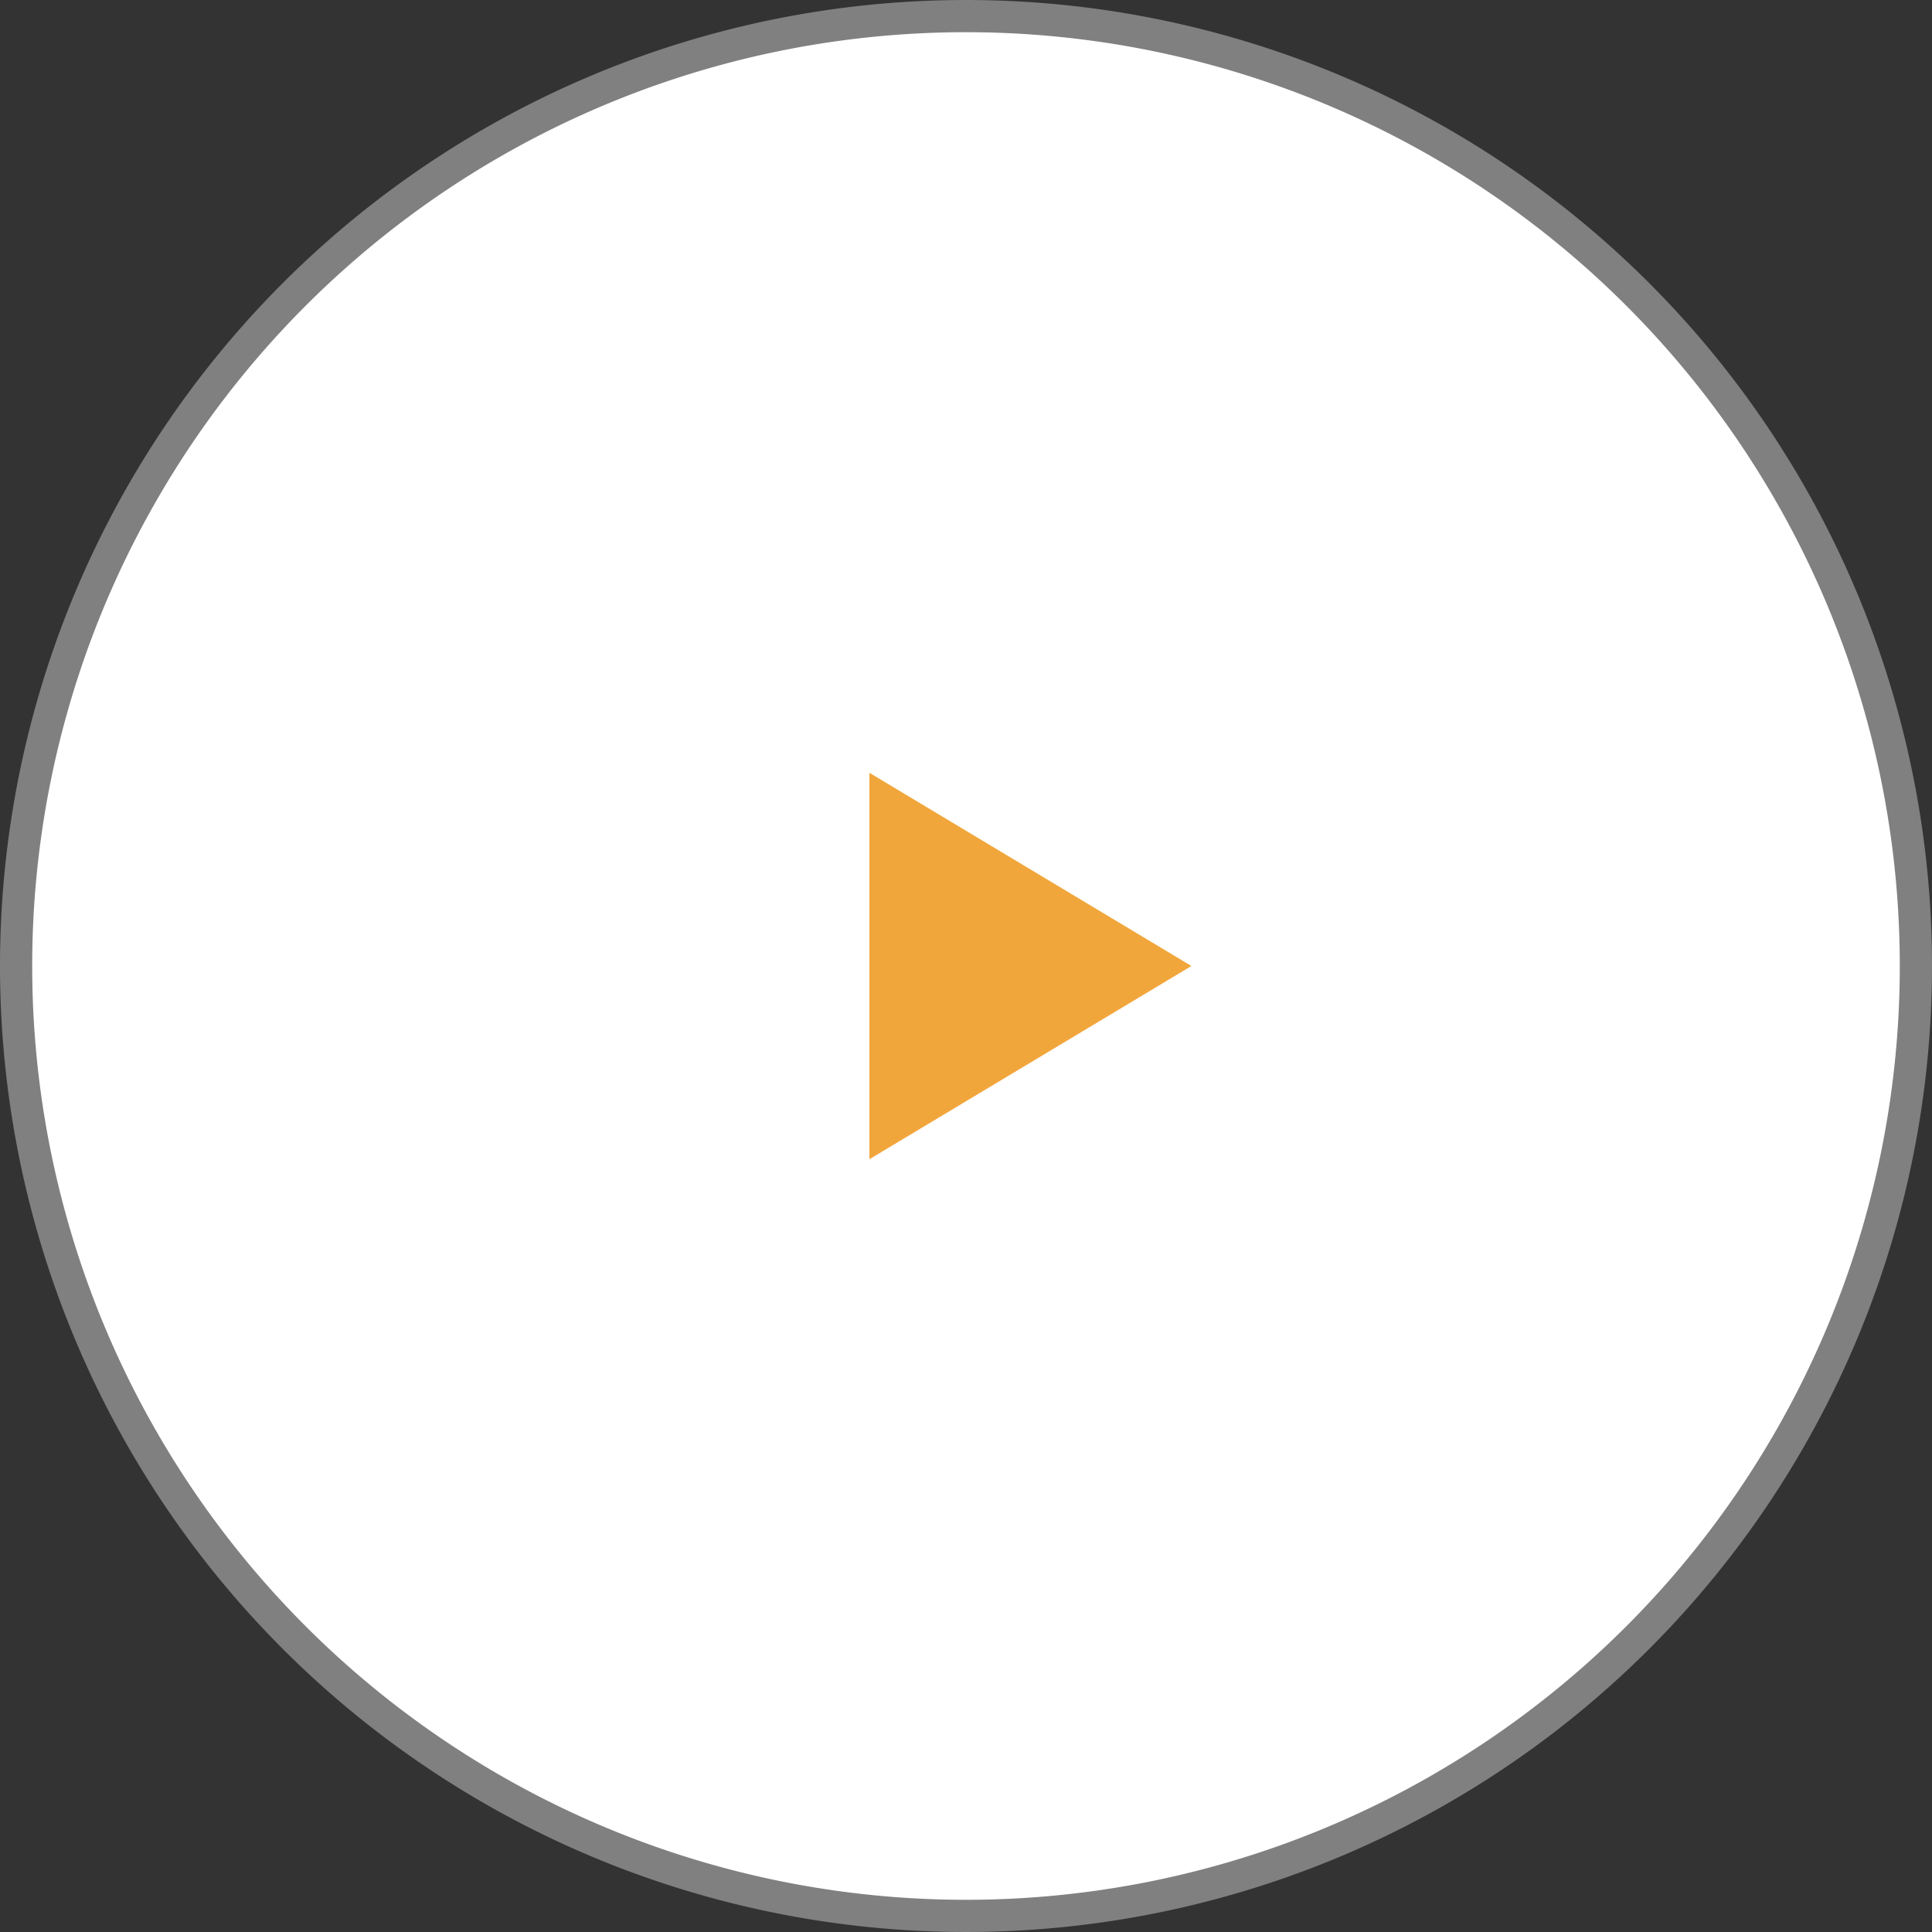 <svg xmlns="http://www.w3.org/2000/svg" viewBox="0 0 60 60"><rect x="0" y="0" width="60" height="60" fill="#333333" stroke="none"/><defs><style>.cls-1{fill:#fff;}.cls-2{fill:gray;}.cls-3{fill:#f1a63b;}</style></defs><title>Asset 10</title><g id="Layer_2" data-name="Layer 2"><g id="デザイン"><circle class="cls-1" cx="30" cy="30" r="29.5"/><path class="cls-2" d="M30,1A29,29,0,1,1,1,30,29,29,0,0,1,30,1m0-1A30,30,0,1,0,60,30,30,30,0,0,0,30,0Z"/><polygon class="cls-3" points="27 24 27 36 37 30 27 24"/></g></g></svg>